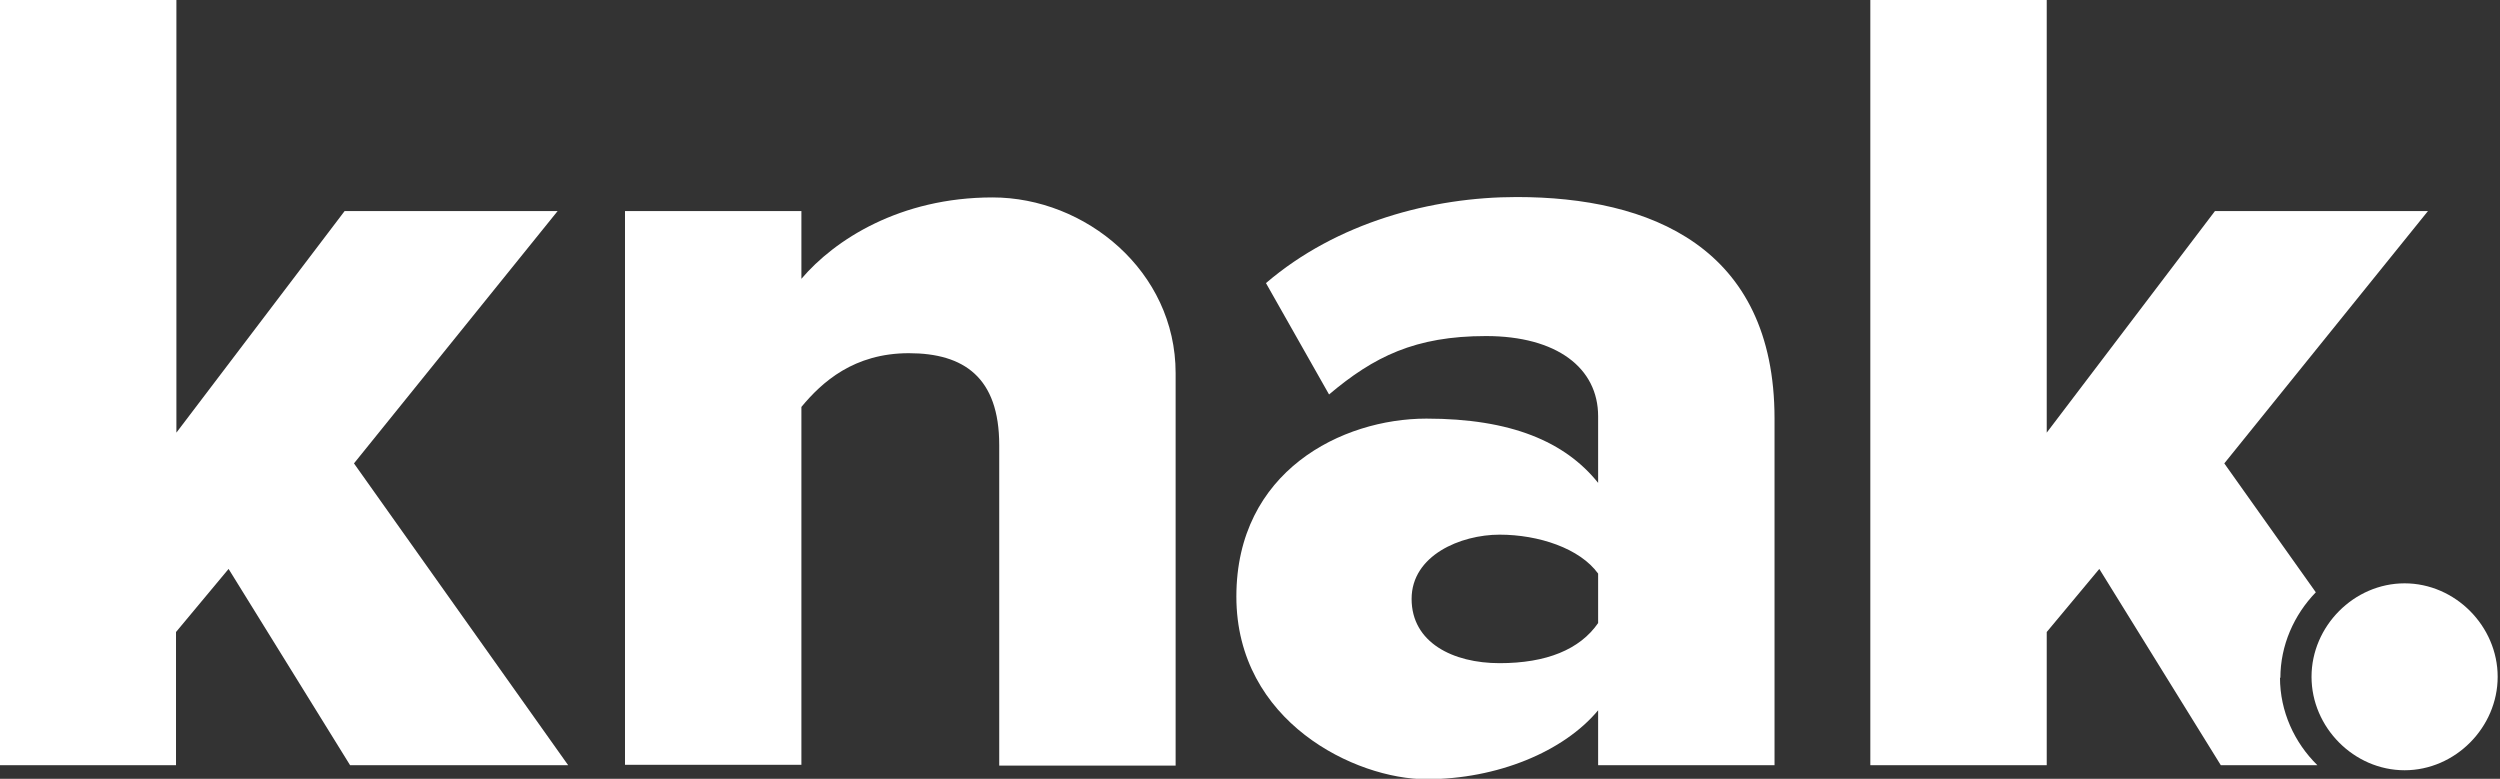 <?xml version="1.0" encoding="UTF-8"?>
<svg id="Layer_1" data-name="Layer 1" xmlns="http://www.w3.org/2000/svg" version="1.1" viewBox="0 0 642 200">
  <rect x="0" y="0" width="642" height="200" fill="#333333" stroke="none"/>
  <defs>
    <style>
      .cls-1 {
        fill: #fff;
        fill-rule: evenodd;
        stroke-width: 0px;
      }
    </style>
  </defs>
  <path class="cls-1" d="M89.9,196.5l-31.2-50.4-13.5,16.2v34.2H0V0h45.3v111.1l43.2-56.9h54.7l-52.3,64.8,55,77.5h-55.9"/>
  <path class="cls-1" d="M256.6,196.5v-82.2c0-17.4-9.1-23.6-23.2-23.6s-22.3,7.4-27.6,13.8v91.9h-45.3V54.2h45.3v17.4c8.5-10,25.3-20.9,49.1-20.9s47,18.9,47,45.1v100.8h-45.3"/>
  <path class="cls-1" d="M410.4,160v-12.7c-4.7-6.5-15.3-10-25.3-10s-22.6,5.3-22.6,16.5,10.6,16.5,22.6,16.5,20.6-3.5,25.3-10.3ZM410.4,196.5v-14.1c-8.8,10.6-25.9,17.7-44.1,17.7s-48.8-14.7-48.8-46.9,27.1-45.7,48.8-45.7,35.6,5.9,44.1,16.5v-17.1c0-12.4-10.6-20.6-28.8-20.6s-28.8,5.3-40.3,15l-16.2-28.6c18.2-15.6,42.6-22.1,64.4-22.1,34.1,0,66.2,12.7,66.2,56.9v89h-45.3Z"/>
  <path class="cls-1" d="M585.6,174.1c0-8.4,3.5-16.2,9.1-22l-23.5-33.1,52.3-64.8h-54.7l-43.2,56.9V0h-45.3v196.5h45.3v-34.2l13.5-16.2,31.2,50.4h24.8c-5.9-5.8-9.6-13.8-9.6-22.5"/>
  <path class="cls-1" d="M593.6,173.8c0-13,10.9-24,23.9-24s23.9,11,23.9,24-10.9,24-23.9,24-23.9-11-23.9-24"/>
</svg>